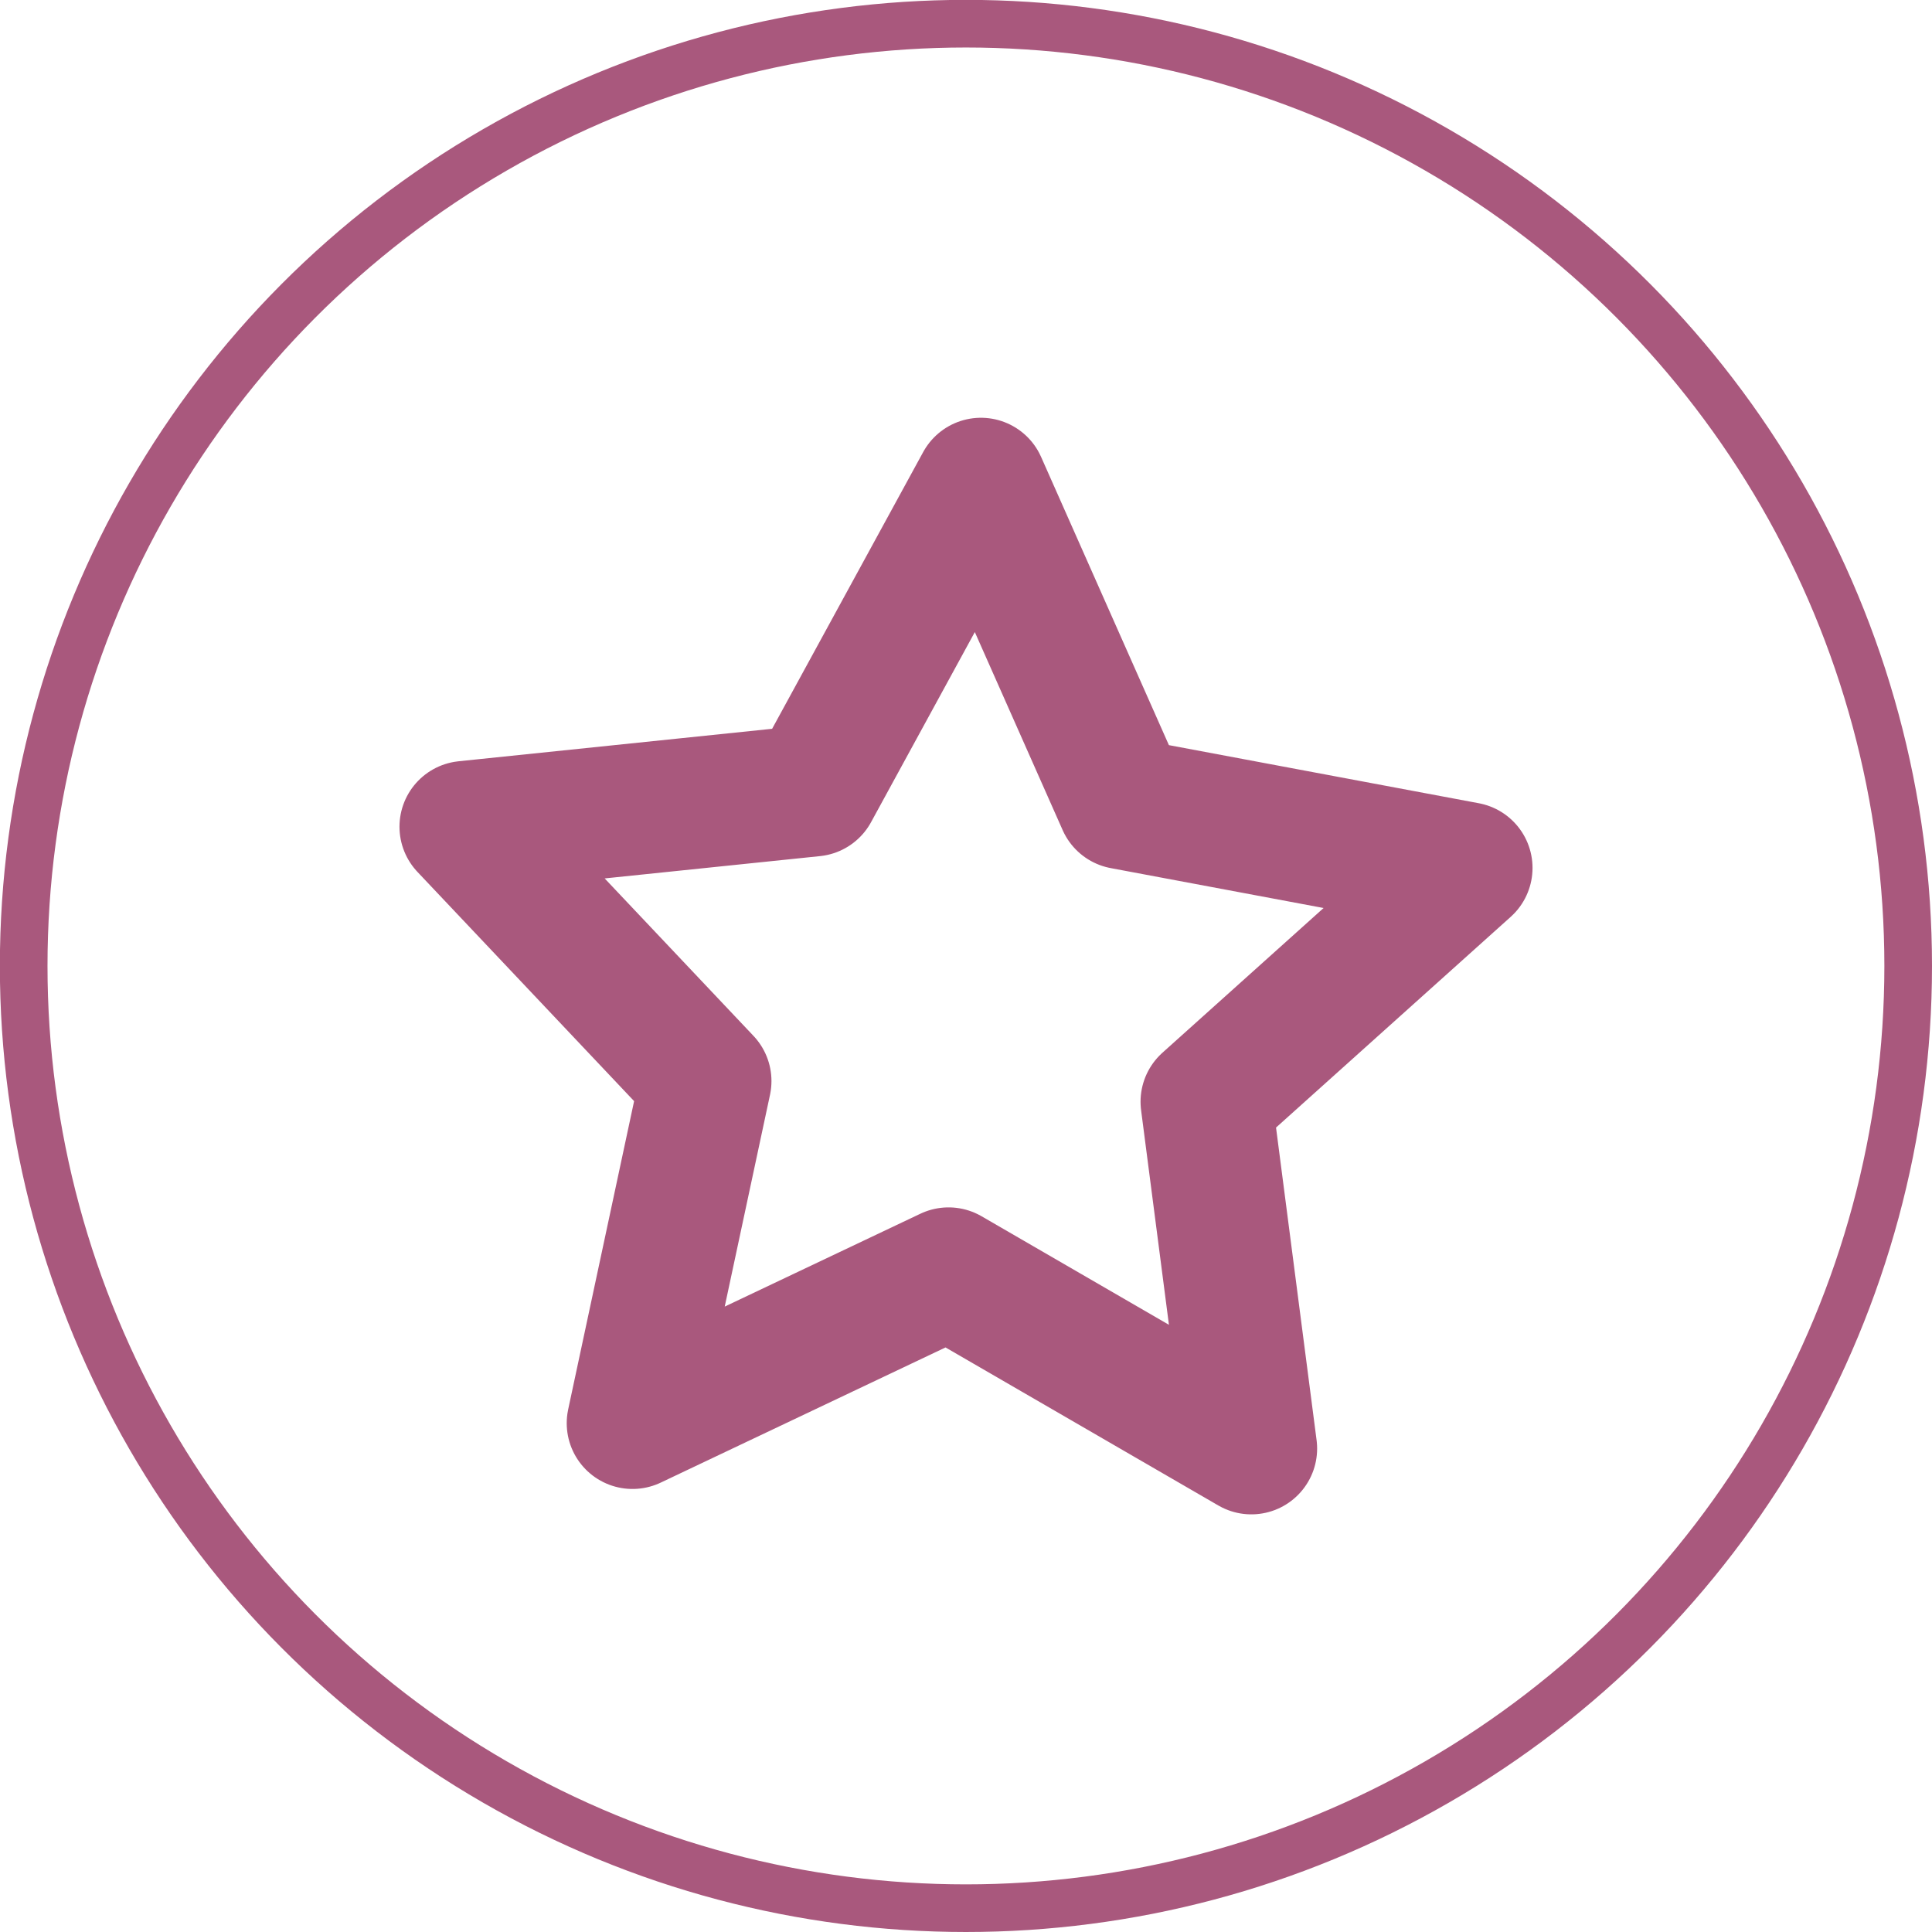 <?xml version="1.0" encoding="UTF-8" standalone="no"?>
<svg
   xmlns:dc="http://purl.org/dc/elements/1.1/"
   xmlns:cc="http://creativecommons.org/ns#"
   xmlns:rdf="http://www.w3.org/1999/02/22-rdf-syntax-ns#"
   xmlns:svg="http://www.w3.org/2000/svg"
   xmlns="http://www.w3.org/2000/svg"
   xmlns:sodipodi="http://sodipodi.sourceforge.net/DTD/sodipodi-0.dtd"
   xmlns:inkscape="http://www.inkscape.org/namespaces/inkscape"
   sodipodi:docname="red-router.svg"
   inkscape:version="1.0.2 (e86c870879, 2021-01-15)"
   id="svg1604"
   version="1.1"
   viewBox="0 0 14.683 14.683"
   height="14.683mm"
   width="14.683mm">
  <defs
     id="defs1598" />
  <sodipodi:namedview
     inkscape:window-maximized="1"
     inkscape:window-y="360"
     inkscape:window-x="2560"
     inkscape:window-height="1009"
     inkscape:window-width="1920"
     showgrid="false"
     inkscape:document-rotation="0"
     inkscape:current-layer="layer1"
     inkscape:document-units="mm"
     inkscape:cy="33.22789"
     inkscape:cx="30.748732"
     inkscape:zoom="9.7326439"
     inkscape:pageshadow="2"
     inkscape:pageopacity="0.0"
     borderopacity="1.0"
     bordercolor="#666666"
     pagecolor="#ffffff"
     id="base" />
  <g
     transform="translate(-55.298,-128.935)"
     id="layer1"
     inkscape:groupmode="layer"
     inkscape:label="Layer 1">
    <path
       inkscape:transform-center-y="-0.33388206"
       inkscape:transform-center-x="-0.050664584"
       d="m 64.808,139.944 -2.301,-1.333 -2.402,1.14 0.556,-2.6 -1.827,-1.933 2.645,-0.274 1.274,-2.334 1.078,2.431 2.614,0.49 -1.979,1.777 z"
       inkscape:randomized="0"
       inkscape:rounded="0"
       inkscape:flatsided="false"
       sodipodi:arg2="1.6117491"
       sodipodi:arg1="0.98343062"
       sodipodi:r2="2.0022221"
       sodipodi:r1="4.0044446"
       sodipodi:cy="136.61032"
       sodipodi:cx="62.588638"
       sodipodi:sides="5"
       id="path926-9"
       style="fill:none;fill-rule:evenodd;stroke:#a9587d;stroke-width:1;stroke-linecap:round;stroke-linejoin:round;paint-order:stroke fill markers;stroke-opacity:1"
       sodipodi:type="star" />
    <circle
       style="fill:none;fill-rule:evenodd;stroke:#a9587d;stroke-width:0.362;stroke-linecap:round;stroke-linejoin:round;paint-order:stroke fill markers;stroke-opacity:1"
       id="path1091-62"
       cx="62.639"
       cy="136.276"
       r="7.161" />
  </g>
</svg>
